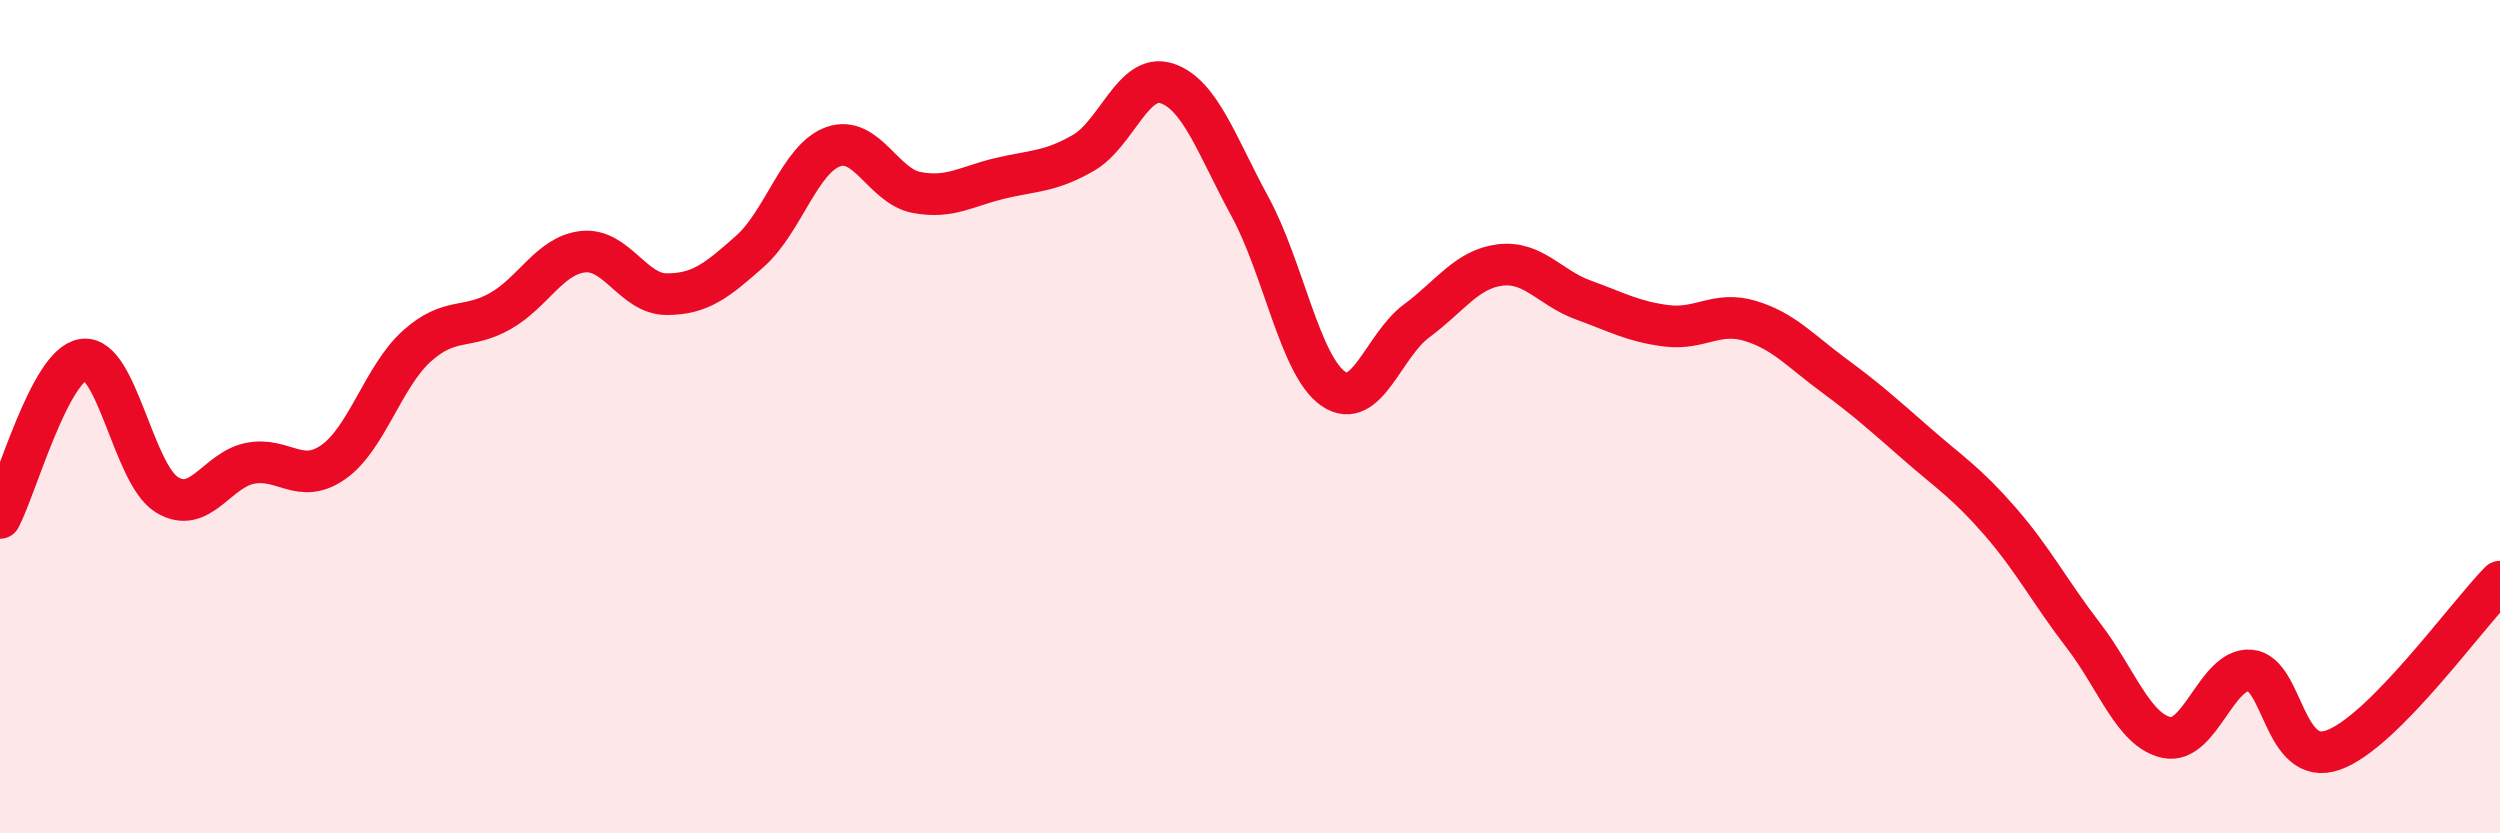
    <svg width="60" height="20" viewBox="0 0 60 20" xmlns="http://www.w3.org/2000/svg">
      <path
        d="M 0,12.43 C 0.4,11.67 1.2,8.74 2,8.63 C 2.8,8.52 3.2,11.37 4,11.87 C 4.8,12.37 5.2,11.28 6,11.12 C 6.8,10.96 7.2,11.65 8,11.09 C 8.8,10.53 9.2,9.03 10,8.31 C 10.8,7.59 11.2,7.92 12,7.47 C 12.8,7.02 13.2,6.12 14,6.04 C 14.8,5.96 15.2,7.06 16,7.06 C 16.8,7.06 17.2,6.74 18,6.03 C 18.8,5.32 19.2,3.8 20,3.52 C 20.8,3.24 21.2,4.47 22,4.62 C 22.8,4.77 23.2,4.47 24,4.28 C 24.8,4.09 25.2,4.13 26,3.67 C 26.8,3.21 27.2,1.74 28,2 C 28.8,2.26 29.2,3.49 30,4.96 C 30.8,6.43 31.2,8.78 32,9.33 C 32.8,9.88 33.2,8.29 34,7.7 C 34.8,7.11 35.2,6.46 36,6.36 C 36.8,6.26 37.2,6.91 38,7.2 C 38.8,7.49 39.2,7.72 40,7.82 C 40.8,7.92 41.2,7.46 42,7.7 C 42.8,7.94 43.2,8.41 44,9 C 44.8,9.59 45.2,9.95 46,10.65 C 46.8,11.35 47.2,11.59 48,12.51 C 48.8,13.43 49.2,14.21 50,15.25 C 50.8,16.29 51.2,17.53 52,17.7 C 52.8,17.87 53.2,16.03 54,16.09 C 54.8,16.15 54.8,18.43 56,18 C 57.2,17.57 59.2,14.77 60,13.96L60 20L0 20Z"
        fill="#EB0A25"
        opacity="0.1"
        stroke-linecap="round"
        stroke-linejoin="round"
      />
      <path
        d="M 0,12.43 C 0.4,11.67 1.2,8.74 2,8.63 C 2.8,8.52 3.2,11.37 4,11.87 C 4.8,12.37 5.2,11.28 6,11.12 C 6.8,10.96 7.2,11.65 8,11.09 C 8.8,10.53 9.2,9.03 10,8.31 C 10.8,7.59 11.2,7.92 12,7.47 C 12.8,7.02 13.2,6.12 14,6.04 C 14.8,5.96 15.2,7.06 16,7.06 C 16.8,7.06 17.2,6.74 18,6.03 C 18.8,5.32 19.2,3.8 20,3.52 C 20.8,3.24 21.2,4.47 22,4.62 C 22.8,4.77 23.2,4.47 24,4.28 C 24.8,4.09 25.2,4.13 26,3.67 C 26.8,3.21 27.2,1.74 28,2 C 28.8,2.26 29.2,3.49 30,4.96 C 30.8,6.43 31.2,8.78 32,9.33 C 32.8,9.88 33.2,8.29 34,7.7 C 34.8,7.11 35.2,6.46 36,6.36 C 36.8,6.26 37.2,6.91 38,7.2 C 38.8,7.49 39.2,7.72 40,7.82 C 40.8,7.92 41.2,7.46 42,7.7 C 42.8,7.94 43.2,8.41 44,9 C 44.8,9.59 45.2,9.95 46,10.65 C 46.8,11.35 47.2,11.59 48,12.51 C 48.8,13.43 49.2,14.21 50,15.25 C 50.8,16.29 51.2,17.53 52,17.7 C 52.8,17.87 53.2,16.03 54,16.09 C 54.8,16.15 54.8,18.43 56,18 C 57.2,17.57 59.2,14.77 60,13.96"
        stroke="#EB0A25"
        stroke-width="1"
        fill="none"
        stroke-linecap="round"
        stroke-linejoin="round"
      />
    </svg>
  